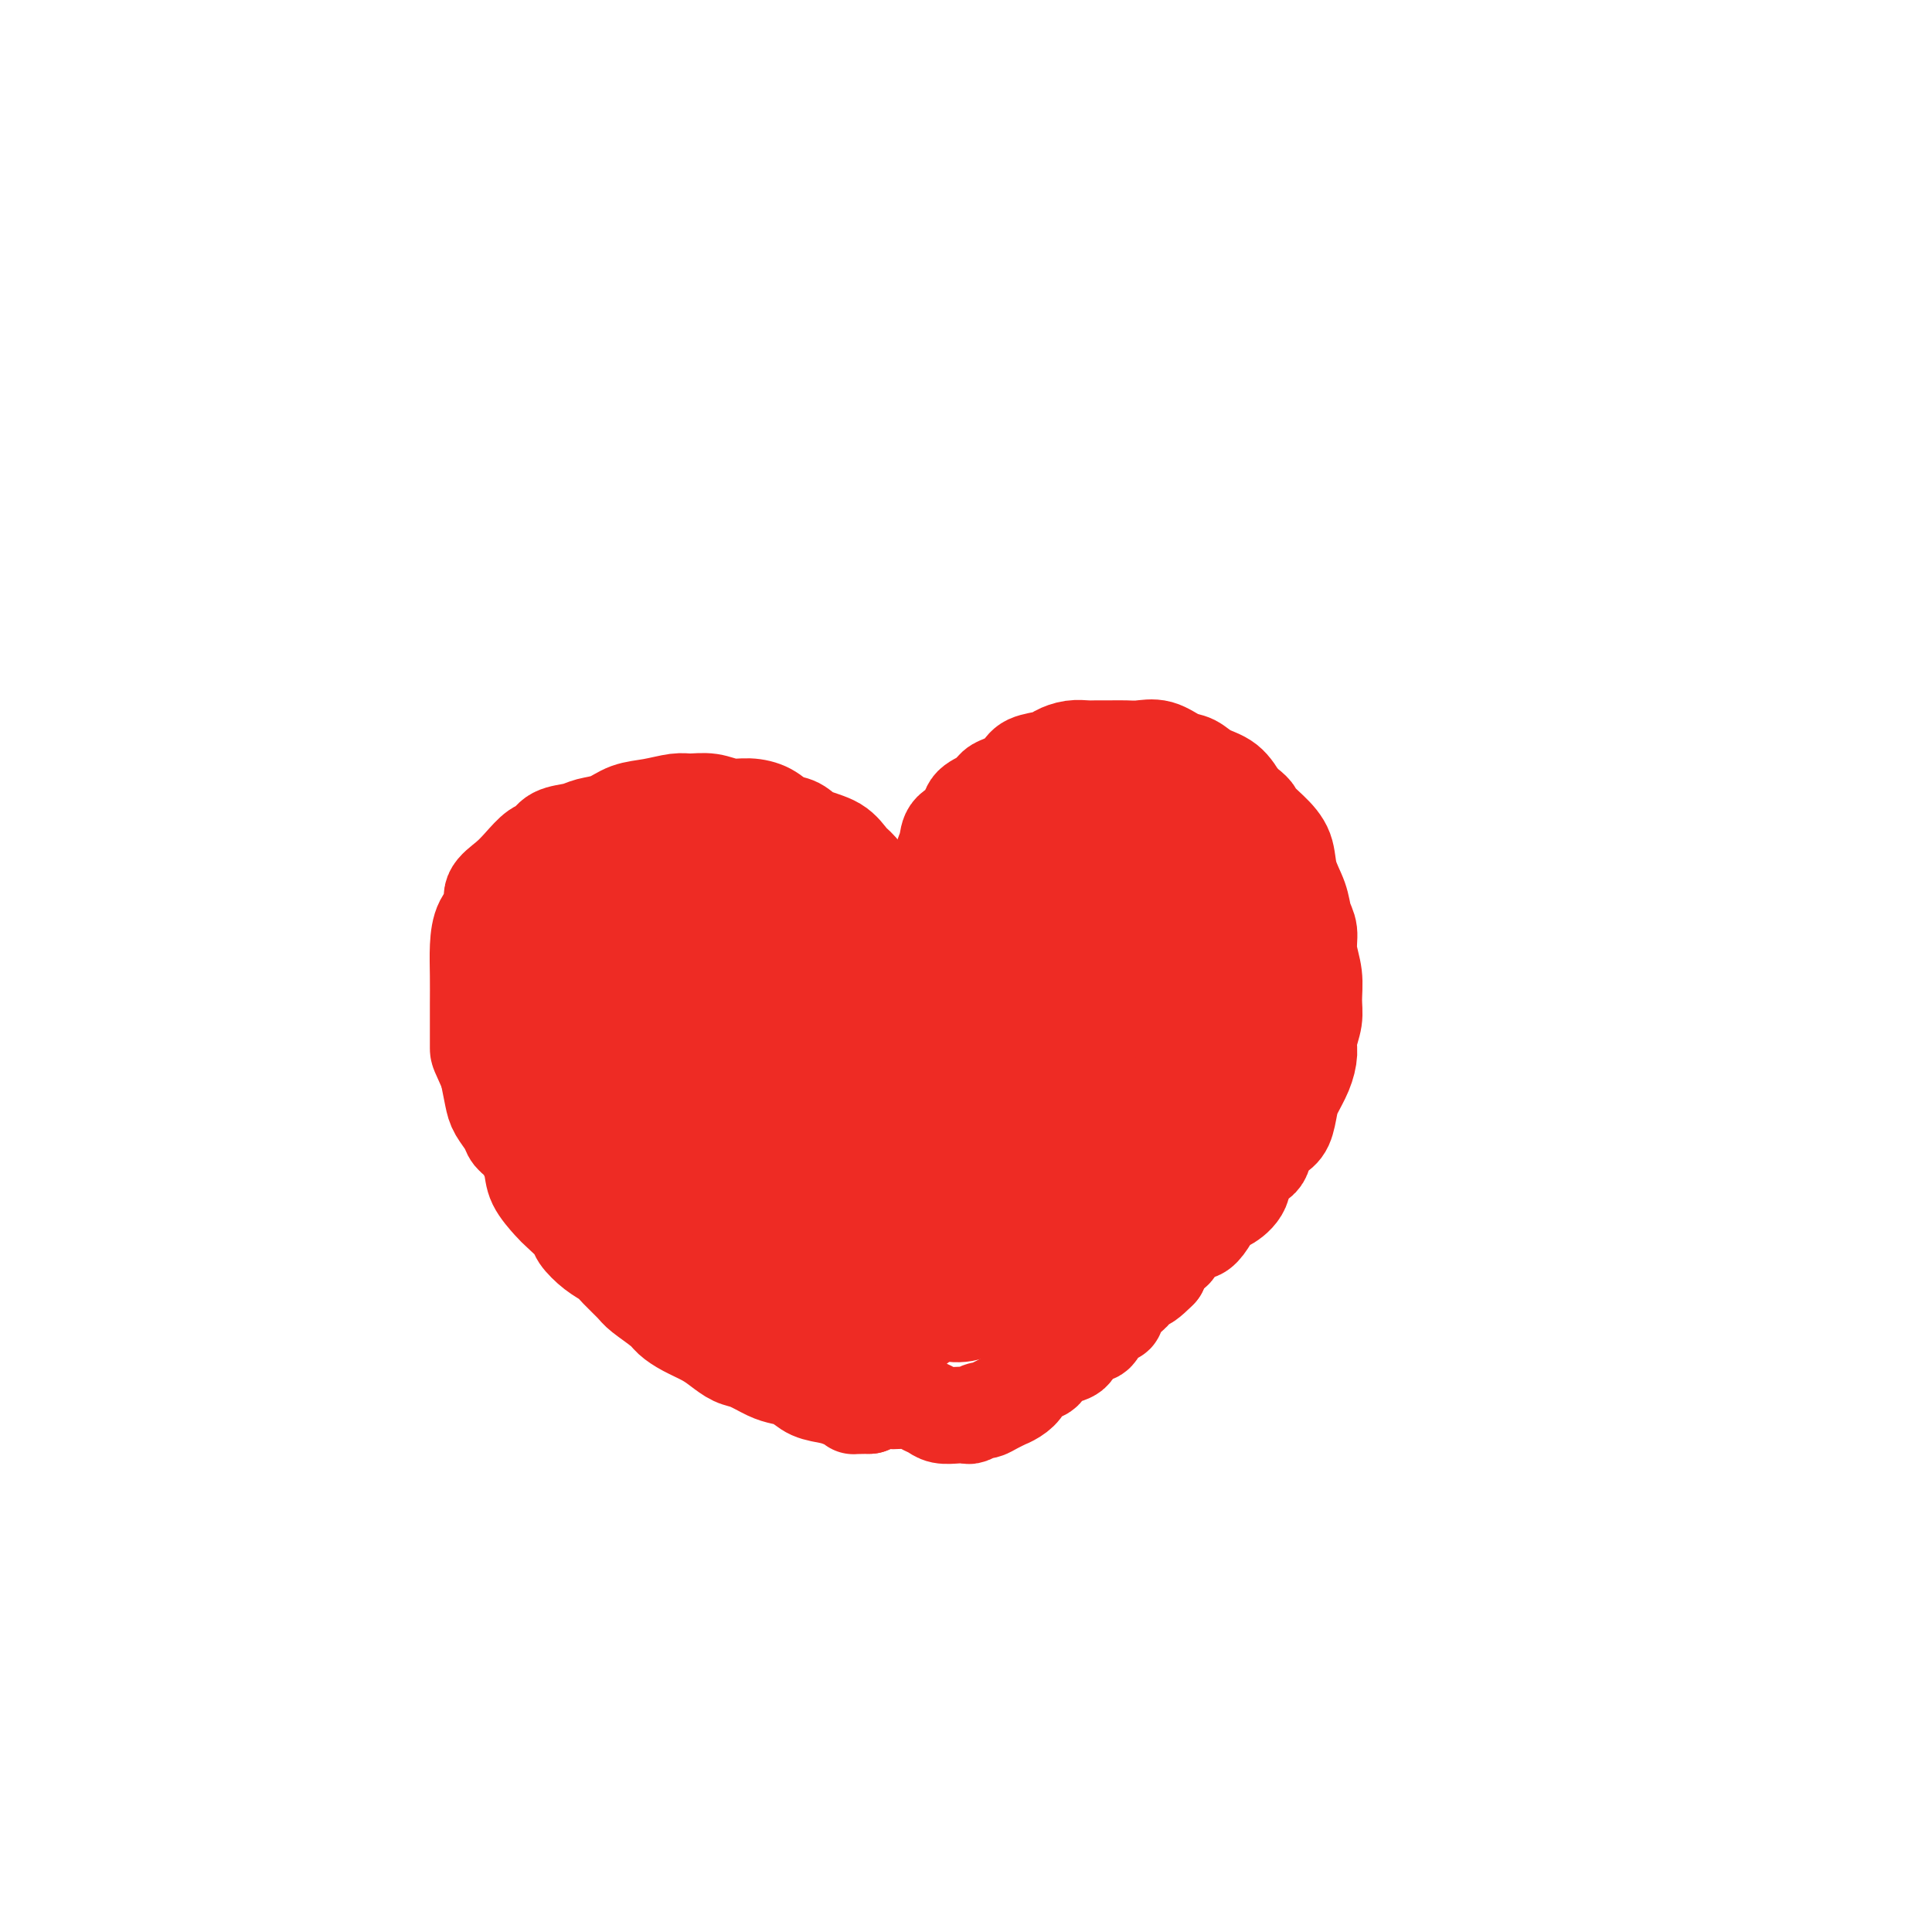 <svg viewBox='0 0 400 400' version='1.1' xmlns='http://www.w3.org/2000/svg' xmlns:xlink='http://www.w3.org/1999/xlink'><g fill='none' stroke='#EE2B24' stroke-width='20' stroke-linecap='round' stroke-linejoin='round'><path d='M192,182c0.301,0.511 0.601,1.021 1,1c0.399,-0.021 0.895,-0.575 1,-1c0.105,-0.425 -0.181,-0.723 0,-1c0.181,-0.277 0.830,-0.534 1,-1c0.170,-0.466 -0.139,-1.140 0,-2c0.139,-0.860 0.726,-1.907 1,-3c0.274,-1.093 0.233,-2.233 1,-3c0.767,-0.767 2.340,-1.160 3,-2c0.660,-0.840 0.408,-2.126 1,-3c0.592,-0.874 2.029,-1.337 3,-2c0.971,-0.663 1.475,-1.526 2,-2c0.525,-0.474 1.070,-0.561 2,-1c0.930,-0.439 2.244,-1.232 3,-2c0.756,-0.768 0.955,-1.512 2,-2c1.045,-0.488 2.937,-0.719 4,-1c1.063,-0.281 1.299,-0.611 2,-1c0.701,-0.389 1.868,-0.836 3,-1c1.132,-0.164 2.231,-0.043 3,0c0.769,0.043 1.209,0.010 2,0c0.791,-0.010 1.934,0.004 3,0c1.066,-0.004 2.057,-0.027 3,0c0.943,0.027 1.840,0.105 3,0c1.160,-0.105 2.582,-0.391 4,0c1.418,0.391 2.830,1.461 4,2c1.170,0.539 2.097,0.546 3,1c0.903,0.454 1.782,1.353 3,2c1.218,0.647 2.777,1.042 4,2c1.223,0.958 2.112,2.479 3,4'/><path d='M257,166c3.174,2.247 2.609,2.365 3,3c0.391,0.635 1.740,1.787 3,3c1.260,1.213 2.433,2.487 3,4c0.567,1.513 0.529,3.264 1,5c0.471,1.736 1.451,3.457 2,5c0.549,1.543 0.669,2.909 1,4c0.331,1.091 0.874,1.908 1,3c0.126,1.092 -0.166,2.459 0,4c0.166,1.541 0.791,3.254 1,5c0.209,1.746 0.001,3.523 0,5c-0.001,1.477 0.203,2.654 0,4c-0.203,1.346 -0.814,2.862 -1,4c-0.186,1.138 0.053,1.898 0,3c-0.053,1.102 -0.398,2.547 -1,4c-0.602,1.453 -1.461,2.916 -2,4c-0.539,1.084 -0.758,1.789 -1,3c-0.242,1.211 -0.507,2.928 -1,4c-0.493,1.072 -1.215,1.501 -2,2c-0.785,0.499 -1.631,1.069 -2,2c-0.369,0.931 -0.259,2.223 -1,3c-0.741,0.777 -2.334,1.041 -3,2c-0.666,0.959 -0.405,2.615 -1,4c-0.595,1.385 -2.046,2.499 -3,3c-0.954,0.501 -1.411,0.389 -2,1c-0.589,0.611 -1.308,1.947 -2,3c-0.692,1.053 -1.355,1.825 -2,2c-0.645,0.175 -1.272,-0.246 -2,0c-0.728,0.246 -1.556,1.159 -2,2c-0.444,0.841 -0.504,1.611 -1,2c-0.496,0.389 -1.427,0.397 -2,1c-0.573,0.603 -0.786,1.802 -1,3'/><path d='M240,263c-4.604,4.705 -3.113,1.467 -3,1c0.113,-0.467 -1.152,1.837 -2,3c-0.848,1.163 -1.277,1.185 -2,2c-0.723,0.815 -1.738,2.424 -2,3c-0.262,0.576 0.229,0.119 0,0c-0.229,-0.119 -1.179,0.100 -2,1c-0.821,0.900 -1.514,2.483 -2,3c-0.486,0.517 -0.767,-0.030 -1,0c-0.233,0.030 -0.420,0.637 -1,1c-0.580,0.363 -1.554,0.482 -2,1c-0.446,0.518 -0.365,1.433 -1,2c-0.635,0.567 -1.987,0.785 -3,1c-1.013,0.215 -1.688,0.428 -2,1c-0.312,0.572 -0.259,1.502 -1,2c-0.741,0.498 -2.274,0.563 -3,1c-0.726,0.437 -0.645,1.244 -1,2c-0.355,0.756 -1.146,1.460 -2,2c-0.854,0.540 -1.772,0.914 -2,1c-0.228,0.086 0.233,-0.117 0,0c-0.233,0.117 -1.161,0.553 -2,1c-0.839,0.447 -1.589,0.904 -2,1c-0.411,0.096 -0.484,-0.170 -1,0c-0.516,0.170 -1.475,0.774 -2,1c-0.525,0.226 -0.616,0.072 -1,0c-0.384,-0.072 -1.060,-0.061 -2,0c-0.940,0.061 -2.142,0.174 -3,0c-0.858,-0.174 -1.370,-0.635 -2,-1c-0.630,-0.365 -1.376,-0.634 -2,-1c-0.624,-0.366 -1.126,-0.827 -2,-1c-0.874,-0.173 -2.121,-0.057 -3,0c-0.879,0.057 -1.391,0.054 -2,0c-0.609,-0.054 -1.317,-0.158 -2,0c-0.683,0.158 -1.342,0.579 -2,1'/><path d='M180,291c-4.614,0.047 -3.150,0.164 -3,0c0.150,-0.164 -1.013,-0.607 -2,-1c-0.987,-0.393 -1.799,-0.734 -3,-1c-1.201,-0.266 -2.790,-0.456 -4,-1c-1.210,-0.544 -2.042,-1.440 -3,-2c-0.958,-0.560 -2.041,-0.783 -3,-1c-0.959,-0.217 -1.792,-0.428 -3,-1c-1.208,-0.572 -2.791,-1.504 -4,-2c-1.209,-0.496 -2.043,-0.556 -3,-1c-0.957,-0.444 -2.036,-1.273 -3,-2c-0.964,-0.727 -1.813,-1.354 -3,-2c-1.187,-0.646 -2.711,-1.313 -4,-2c-1.289,-0.687 -2.341,-1.395 -3,-2c-0.659,-0.605 -0.924,-1.107 -2,-2c-1.076,-0.893 -2.962,-2.178 -4,-3c-1.038,-0.822 -1.228,-1.183 -2,-2c-0.772,-0.817 -2.127,-2.090 -3,-3c-0.873,-0.910 -1.263,-1.455 -2,-2c-0.737,-0.545 -1.820,-1.089 -3,-2c-1.180,-0.911 -2.456,-2.190 -3,-3c-0.544,-0.810 -0.354,-1.153 -1,-2c-0.646,-0.847 -2.126,-2.198 -3,-3c-0.874,-0.802 -1.141,-1.054 -2,-2c-0.859,-0.946 -2.309,-2.584 -3,-4c-0.691,-1.416 -0.623,-2.609 -1,-4c-0.377,-1.391 -1.200,-2.979 -2,-4c-0.800,-1.021 -1.576,-1.475 -2,-2c-0.424,-0.525 -0.495,-1.120 -1,-2c-0.505,-0.880 -1.444,-2.045 -2,-3c-0.556,-0.955 -0.730,-1.702 -1,-3c-0.270,-1.298 -0.635,-3.149 -1,-5'/><path d='M101,222c-2.000,-4.509 -2.000,-4.280 -2,-5c0.000,-0.720 0.002,-2.388 0,-4c-0.002,-1.612 -0.006,-3.169 0,-5c0.006,-1.831 0.024,-3.935 0,-6c-0.024,-2.065 -0.088,-4.089 0,-6c0.088,-1.911 0.330,-3.708 1,-5c0.670,-1.292 1.769,-2.080 2,-3c0.231,-0.920 -0.405,-1.972 0,-3c0.405,-1.028 1.850,-2.034 3,-3c1.150,-0.966 2.006,-1.894 3,-3c0.994,-1.106 2.127,-2.391 3,-3c0.873,-0.609 1.486,-0.543 2,-1c0.514,-0.457 0.930,-1.436 2,-2c1.070,-0.564 2.795,-0.714 4,-1c1.205,-0.286 1.891,-0.707 3,-1c1.109,-0.293 2.641,-0.456 4,-1c1.359,-0.544 2.544,-1.467 4,-2c1.456,-0.533 3.183,-0.675 5,-1c1.817,-0.325 3.724,-0.834 5,-1c1.276,-0.166 1.920,0.010 3,0c1.080,-0.010 2.596,-0.206 4,0c1.404,0.206 2.697,0.814 4,1c1.303,0.186 2.615,-0.049 4,0c1.385,0.049 2.842,0.382 4,1c1.158,0.618 2.015,1.521 3,2c0.985,0.479 2.097,0.536 3,1c0.903,0.464 1.595,1.337 3,2c1.405,0.663 3.521,1.116 5,2c1.479,0.884 2.321,2.200 3,3c0.679,0.800 1.194,1.086 2,2c0.806,0.914 1.903,2.457 3,4'/><path d='M181,184c1.356,1.690 0.744,1.416 1,2c0.256,0.584 1.378,2.026 2,3c0.622,0.974 0.745,1.481 1,2c0.255,0.519 0.643,1.050 1,2c0.357,0.950 0.684,2.318 1,3c0.316,0.682 0.621,0.678 1,1c0.379,0.322 0.831,0.970 1,1c0.169,0.030 0.054,-0.559 0,-1c-0.054,-0.441 -0.045,-0.735 0,-1c0.045,-0.265 0.128,-0.502 0,-1c-0.128,-0.498 -0.467,-1.258 -1,-2c-0.533,-0.742 -1.260,-1.467 -2,-2c-0.740,-0.533 -1.494,-0.875 -3,-2c-1.506,-1.125 -3.763,-3.033 -6,-4c-2.237,-0.967 -4.454,-0.992 -7,-1c-2.546,-0.008 -5.422,0.003 -8,0c-2.578,-0.003 -4.858,-0.020 -7,0c-2.142,0.020 -4.147,0.076 -6,0c-1.853,-0.076 -3.554,-0.285 -5,0c-1.446,0.285 -2.637,1.063 -4,2c-1.363,0.937 -2.900,2.032 -4,3c-1.100,0.968 -1.765,1.807 -3,4c-1.235,2.193 -3.042,5.739 -4,9c-0.958,3.261 -1.069,6.239 -1,9c0.069,2.761 0.317,5.307 1,8c0.683,2.693 1.799,5.533 3,7c1.201,1.467 2.486,1.562 4,1c1.514,-0.562 3.257,-1.781 5,-3'/><path d='M141,224c2.142,-1.160 2.996,-3.061 4,-5c1.004,-1.939 2.158,-3.918 3,-6c0.842,-2.082 1.373,-4.267 2,-7c0.627,-2.733 1.351,-6.012 1,-9c-0.351,-2.988 -1.776,-5.684 -3,-8c-1.224,-2.316 -2.247,-4.252 -4,-6c-1.753,-1.748 -4.236,-3.307 -6,-4c-1.764,-0.693 -2.809,-0.521 -5,0c-2.191,0.521 -5.529,1.390 -8,3c-2.471,1.610 -4.076,3.962 -6,6c-1.924,2.038 -4.168,3.762 -6,6c-1.832,2.238 -3.252,4.988 -4,8c-0.748,3.012 -0.822,6.285 -1,9c-0.178,2.715 -0.459,4.872 0,7c0.459,2.128 1.657,4.228 3,6c1.343,1.772 2.830,3.217 5,4c2.170,0.783 5.023,0.903 7,0c1.977,-0.903 3.079,-2.830 5,-5c1.921,-2.170 4.661,-4.585 7,-7c2.339,-2.415 4.278,-4.831 6,-7c1.722,-2.169 3.226,-4.093 4,-7c0.774,-2.907 0.819,-6.798 1,-9c0.181,-2.202 0.497,-2.715 0,-4c-0.497,-1.285 -1.809,-3.342 -3,-5c-1.191,-1.658 -2.261,-2.916 -4,-4c-1.739,-1.084 -4.148,-1.994 -6,-2c-1.852,-0.006 -3.148,0.891 -5,2c-1.852,1.109 -4.259,2.431 -6,4c-1.741,1.569 -2.815,3.384 -4,6c-1.185,2.616 -2.481,6.033 -3,10c-0.519,3.967 -0.259,8.483 0,13'/><path d='M115,213c-0.020,6.283 1.428,10.489 3,15c1.572,4.511 3.266,9.325 6,14c2.734,4.675 6.507,9.209 10,11c3.493,1.791 6.706,0.839 10,0c3.294,-0.839 6.667,-1.566 10,-4c3.333,-2.434 6.624,-6.575 9,-10c2.376,-3.425 3.836,-6.135 6,-10c2.164,-3.865 5.030,-8.887 7,-13c1.970,-4.113 3.043,-7.317 4,-11c0.957,-3.683 1.799,-7.845 2,-11c0.201,-3.155 -0.237,-5.302 -1,-7c-0.763,-1.698 -1.850,-2.947 -3,-4c-1.150,-1.053 -2.363,-1.911 -4,-2c-1.637,-0.089 -3.696,0.590 -6,2c-2.304,1.410 -4.851,3.550 -7,6c-2.149,2.450 -3.900,5.209 -6,9c-2.100,3.791 -4.548,8.616 -6,12c-1.452,3.384 -1.909,5.329 -2,9c-0.091,3.671 0.183,9.068 1,13c0.817,3.932 2.178,6.400 4,9c1.822,2.600 4.105,5.332 6,7c1.895,1.668 3.403,2.273 5,2c1.597,-0.273 3.283,-1.425 5,-3c1.717,-1.575 3.466,-3.573 5,-6c1.534,-2.427 2.855,-5.282 4,-8c1.145,-2.718 2.114,-5.298 3,-9c0.886,-3.702 1.688,-8.525 2,-12c0.312,-3.475 0.135,-5.602 0,-8c-0.135,-2.398 -0.229,-5.069 -1,-7c-0.771,-1.931 -2.220,-3.123 -4,-4c-1.780,-0.877 -3.890,-1.438 -6,-2'/><path d='M171,191c-2.753,-0.737 -4.637,0.419 -7,2c-2.363,1.581 -5.206,3.585 -8,7c-2.794,3.415 -5.539,8.239 -8,13c-2.461,4.761 -4.639,9.458 -6,14c-1.361,4.542 -1.904,8.928 -2,13c-0.096,4.072 0.257,7.828 2,11c1.743,3.172 4.878,5.758 8,7c3.122,1.242 6.230,1.140 10,0c3.770,-1.140 8.200,-3.316 12,-7c3.800,-3.684 6.968,-8.874 10,-13c3.032,-4.126 5.926,-7.189 8,-11c2.074,-3.811 3.327,-8.371 4,-12c0.673,-3.629 0.766,-6.327 1,-9c0.234,-2.673 0.609,-5.321 0,-8c-0.609,-2.679 -2.201,-5.390 -4,-7c-1.799,-1.610 -3.803,-2.120 -6,-2c-2.197,0.120 -4.586,0.871 -7,2c-2.414,1.129 -4.852,2.636 -8,6c-3.148,3.364 -7.004,8.584 -10,13c-2.996,4.416 -5.132,8.029 -7,12c-1.868,3.971 -3.469,8.302 -4,12c-0.531,3.698 0.009,6.763 1,10c0.991,3.237 2.432,6.645 4,9c1.568,2.355 3.261,3.655 6,4c2.739,0.345 6.524,-0.266 10,-1c3.476,-0.734 6.643,-1.591 10,-4c3.357,-2.409 6.902,-6.369 10,-10c3.098,-3.631 5.748,-6.932 8,-11c2.252,-4.068 4.106,-8.903 6,-13c1.894,-4.097 3.827,-7.456 5,-11c1.173,-3.544 1.587,-7.272 2,-11'/><path d='M211,196c1.329,-5.379 1.152,-7.825 1,-10c-0.152,-2.175 -0.280,-4.078 -1,-6c-0.720,-1.922 -2.034,-3.861 -3,-5c-0.966,-1.139 -1.586,-1.476 -3,0c-1.414,1.476 -3.624,4.767 -6,8c-2.376,3.233 -4.918,6.409 -8,11c-3.082,4.591 -6.706,10.598 -10,17c-3.294,6.402 -6.260,13.200 -8,19c-1.740,5.800 -2.255,10.601 -2,15c0.255,4.399 1.280,8.395 3,11c1.720,2.605 4.136,3.818 7,5c2.864,1.182 6.176,2.334 9,2c2.824,-0.334 5.162,-2.152 8,-4c2.838,-1.848 6.178,-3.724 9,-7c2.822,-3.276 5.127,-7.950 7,-12c1.873,-4.050 3.313,-7.475 5,-12c1.687,-4.525 3.620,-10.149 5,-15c1.380,-4.851 2.207,-8.928 3,-13c0.793,-4.072 1.552,-8.138 2,-11c0.448,-2.862 0.587,-4.520 0,-6c-0.587,-1.480 -1.899,-2.783 -3,-3c-1.101,-0.217 -1.992,0.653 -4,2c-2.008,1.347 -5.133,3.173 -9,7c-3.867,3.827 -8.475,9.655 -13,16c-4.525,6.345 -8.968,13.205 -13,21c-4.032,7.795 -7.653,16.524 -10,23c-2.347,6.476 -3.419,10.699 -4,15c-0.581,4.301 -0.671,8.679 0,11c0.671,2.321 2.104,2.587 4,3c1.896,0.413 4.256,0.975 7,0c2.744,-0.975 5.872,-3.488 9,-6'/><path d='M193,272c3.448,-2.636 7.568,-6.228 11,-10c3.432,-3.772 6.174,-7.726 9,-12c2.826,-4.274 5.734,-8.870 9,-13c3.266,-4.130 6.889,-7.794 9,-12c2.111,-4.206 2.711,-8.952 4,-12c1.289,-3.048 3.267,-4.396 5,-7c1.733,-2.604 3.223,-6.463 4,-9c0.777,-2.537 0.843,-3.751 1,-5c0.157,-1.249 0.405,-2.534 0,-3c-0.405,-0.466 -1.462,-0.114 -3,0c-1.538,0.114 -3.558,-0.011 -7,2c-3.442,2.011 -8.308,6.158 -13,11c-4.692,4.842 -9.211,10.380 -14,17c-4.789,6.620 -9.850,14.321 -13,21c-3.150,6.679 -4.390,12.337 -5,17c-0.610,4.663 -0.590,8.333 1,11c1.590,2.667 4.749,4.333 8,4c3.251,-0.333 6.593,-2.664 11,-6c4.407,-3.336 9.877,-7.676 15,-12c5.123,-4.324 9.898,-8.633 14,-13c4.102,-4.367 7.532,-8.792 10,-13c2.468,-4.208 3.976,-8.198 5,-11c1.024,-2.802 1.566,-4.417 2,-6c0.434,-1.583 0.761,-3.134 1,-5c0.239,-1.866 0.389,-4.047 0,-6c-0.389,-1.953 -1.318,-3.678 -2,-5c-0.682,-1.322 -1.116,-2.241 -3,-3c-1.884,-0.759 -5.216,-1.358 -8,-1c-2.784,0.358 -5.019,1.673 -8,5c-2.981,3.327 -6.709,8.665 -10,14c-3.291,5.335 -6.146,10.668 -9,16'/><path d='M217,226c-3.820,7.361 -3.872,10.765 -4,15c-0.128,4.235 -0.334,9.302 1,12c1.334,2.698 4.207,3.026 7,3c2.793,-0.026 5.506,-0.405 9,-3c3.494,-2.595 7.769,-7.405 12,-12c4.231,-4.595 8.419,-8.975 11,-14c2.581,-5.025 3.556,-10.694 5,-15c1.444,-4.306 3.359,-7.248 4,-11c0.641,-3.752 0.010,-8.313 0,-12c-0.010,-3.687 0.603,-6.501 0,-10c-0.603,-3.499 -2.421,-7.684 -4,-10c-1.579,-2.316 -2.918,-2.761 -5,-3c-2.082,-0.239 -4.908,-0.270 -8,0c-3.092,0.270 -6.452,0.840 -10,3c-3.548,2.160 -7.286,5.911 -11,10c-3.714,4.089 -7.405,8.518 -11,13c-3.595,4.482 -7.095,9.017 -9,13c-1.905,3.983 -2.214,7.415 -2,10c0.214,2.585 0.950,4.323 2,6c1.050,1.677 2.415,3.293 5,3c2.585,-0.293 6.392,-2.497 10,-5c3.608,-2.503 7.017,-5.307 10,-8c2.983,-2.693 5.539,-5.274 8,-9c2.461,-3.726 4.828,-8.596 6,-12c1.172,-3.404 1.149,-5.341 1,-8c-0.149,-2.659 -0.425,-6.041 -2,-8c-1.575,-1.959 -4.450,-2.494 -7,-3c-2.550,-0.506 -4.776,-0.981 -7,-1c-2.224,-0.019 -4.445,0.418 -7,2c-2.555,1.582 -5.444,4.309 -8,7c-2.556,2.691 -4.778,5.345 -7,8'/><path d='M206,187c-3.573,3.515 -5.005,4.802 -6,7c-0.995,2.198 -1.552,5.305 -1,7c0.552,1.695 2.215,1.977 4,2c1.785,0.023 3.694,-0.212 7,-2c3.306,-1.788 8.009,-5.130 12,-8c3.991,-2.870 7.270,-5.270 11,-9c3.730,-3.730 7.910,-8.792 11,-12c3.090,-3.208 5.090,-4.563 6,-6c0.910,-1.437 0.731,-2.958 0,-4c-0.731,-1.042 -2.015,-1.606 -4,-2c-1.985,-0.394 -4.671,-0.619 -8,0c-3.329,0.619 -7.301,2.083 -12,4c-4.699,1.917 -10.125,4.287 -15,7c-4.875,2.713 -9.198,5.771 -13,9c-3.802,3.229 -7.081,6.631 -9,9c-1.919,2.369 -2.477,3.706 -3,5c-0.523,1.294 -1.010,2.546 0,4c1.010,1.454 3.517,3.109 6,4c2.483,0.891 4.944,1.017 8,1c3.056,-0.017 6.709,-0.177 10,-1c3.291,-0.823 6.219,-2.309 9,-4c2.781,-1.691 5.414,-3.588 7,-5c1.586,-1.412 2.126,-2.341 2,-3c-0.126,-0.659 -0.918,-1.050 -3,-1c-2.082,0.050 -5.453,0.541 -9,1c-3.547,0.459 -7.269,0.887 -12,3c-4.731,2.113 -10.469,5.912 -16,10c-5.531,4.088 -10.854,8.467 -15,13c-4.146,4.533 -7.116,9.220 -9,13c-1.884,3.780 -2.681,6.651 -3,10c-0.319,3.349 -0.159,7.174 0,11'/><path d='M161,250c0.298,3.685 2.544,2.398 5,2c2.456,-0.398 5.121,0.093 8,0c2.879,-0.093 5.971,-0.771 9,-2c3.029,-1.229 5.994,-3.010 8,-5c2.006,-1.990 3.052,-4.188 4,-6c0.948,-1.812 1.798,-3.238 2,-4c0.202,-0.762 -0.245,-0.860 -2,-1c-1.755,-0.140 -4.820,-0.322 -8,0c-3.180,0.322 -6.475,1.149 -10,3c-3.525,1.851 -7.278,4.726 -11,8c-3.722,3.274 -7.412,6.945 -10,10c-2.588,3.055 -4.075,5.493 -5,8c-0.925,2.507 -1.287,5.082 -1,7c0.287,1.918 1.225,3.179 3,4c1.775,0.821 4.389,1.203 7,1c2.611,-0.203 5.220,-0.989 8,-3c2.780,-2.011 5.730,-5.246 9,-8c3.270,-2.754 6.861,-5.027 9,-7c2.139,-1.973 2.827,-3.644 3,-5c0.173,-1.356 -0.168,-2.395 -1,-3c-0.832,-0.605 -2.156,-0.776 -4,-1c-1.844,-0.224 -4.210,-0.500 -7,0c-2.790,0.500 -6.004,1.778 -9,3c-2.996,1.222 -5.772,2.388 -8,4c-2.228,1.612 -3.906,3.670 -5,6c-1.094,2.330 -1.603,4.931 -1,7c0.603,2.069 2.319,3.604 4,5c1.681,1.396 3.327,2.653 6,3c2.673,0.347 6.374,-0.214 10,-1c3.626,-0.786 7.179,-1.796 10,-3c2.821,-1.204 4.911,-2.602 7,-4'/><path d='M191,268c4.500,-1.333 2.250,-0.667 0,0'/></g>
</svg>